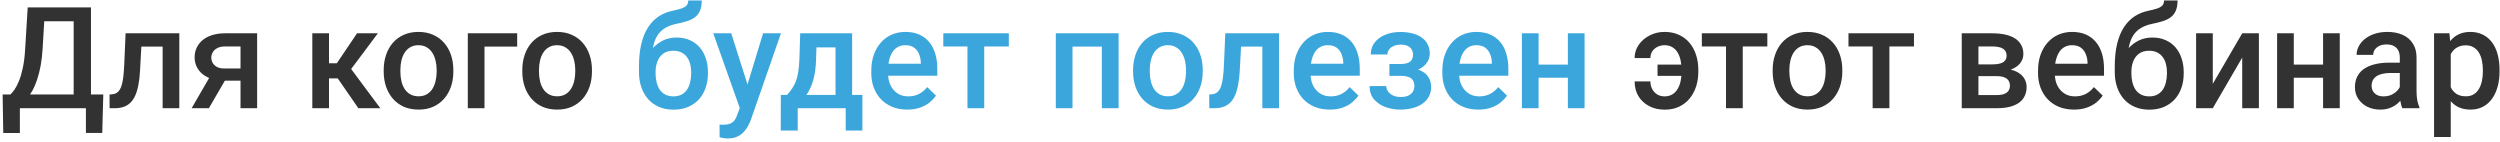 <?xml version="1.0" encoding="UTF-8"?> <svg xmlns="http://www.w3.org/2000/svg" width="670" height="38" viewBox="0 0 670 38" fill="none"><path d="M24.084 25.308V29H4.175V25.308H24.084ZM5.325 25.308V35.643H0.872L0.705 25.308H5.325ZM27.684 25.308L27.405 35.624H23.026V25.308H27.684ZM20.818 1.984V5.695H8.35V1.984H20.818ZM24.381 1.984V29H19.742V1.984H24.381ZM7.422 1.984H12.079L11.43 12.932C11.331 14.663 11.151 16.222 10.892 17.607C10.632 18.993 10.316 20.236 9.945 21.337C9.587 22.425 9.178 23.39 8.721 24.231C8.263 25.06 7.774 25.778 7.255 26.384C6.735 26.99 6.203 27.509 5.659 27.942C5.127 28.363 4.602 28.715 4.082 29H1.596V25.308H2.802C3.136 24.998 3.507 24.553 3.915 23.972C4.323 23.378 4.719 22.605 5.103 21.652C5.498 20.688 5.845 19.494 6.142 18.071C6.438 16.649 6.643 14.935 6.754 12.932L7.422 1.984ZM44.55 8.924V12.486H34.753V8.924H44.55ZM48.057 8.924V29H43.585V8.924H48.057ZM33.658 8.924H38.074L37.536 18.851C37.462 20.323 37.313 21.621 37.091 22.747C36.88 23.86 36.596 24.819 36.237 25.623C35.879 26.415 35.44 27.058 34.92 27.553C34.4 28.047 33.794 28.412 33.102 28.648C32.409 28.883 31.63 29 30.764 29H29.372L29.354 25.326L30.059 25.27C30.516 25.233 30.912 25.116 31.246 24.918C31.58 24.708 31.865 24.411 32.1 24.027C32.347 23.644 32.545 23.149 32.693 22.543C32.854 21.937 32.978 21.219 33.065 20.391C33.163 19.562 33.238 18.597 33.287 17.496L33.658 8.924ZM57.037 19.185H61.676L55.98 29H51.359L57.037 19.185ZM60.303 8.924H68.912V29H64.459V12.449H60.303C59.462 12.449 58.769 12.598 58.225 12.895C57.68 13.179 57.278 13.556 57.019 14.026C56.759 14.484 56.629 14.954 56.629 15.437C56.629 15.919 56.746 16.383 56.981 16.828C57.229 17.273 57.606 17.638 58.113 17.923C58.633 18.207 59.282 18.35 60.062 18.35H65.962V21.615H60.062C58.825 21.615 57.717 21.461 56.74 21.151C55.763 20.83 54.934 20.391 54.254 19.834C53.574 19.265 53.054 18.603 52.695 17.849C52.337 17.082 52.157 16.247 52.157 15.344C52.157 14.416 52.343 13.562 52.714 12.783C53.085 12.004 53.617 11.324 54.31 10.742C55.015 10.161 55.868 9.715 56.87 9.406C57.884 9.085 59.029 8.924 60.303 8.924ZM88.172 8.924V29H83.7V8.924H88.172ZM101.271 8.924L92.235 21.003H87.133L86.539 16.958H90.269L95.686 8.924H101.271ZM96.039 29L89.99 20.242L93.516 17.7L101.921 29H96.039ZM102.83 19.185V18.758C102.83 17.311 103.04 15.968 103.461 14.731C103.882 13.482 104.488 12.4 105.279 11.484C106.083 10.557 107.061 9.839 108.211 9.332C109.374 8.812 110.685 8.553 112.145 8.553C113.617 8.553 114.928 8.812 116.078 9.332C117.241 9.839 118.224 10.557 119.028 11.484C119.832 12.4 120.445 13.482 120.865 14.731C121.286 15.968 121.496 17.311 121.496 18.758V19.185C121.496 20.632 121.286 21.974 120.865 23.211C120.445 24.448 119.832 25.53 119.028 26.458C118.224 27.373 117.247 28.091 116.097 28.61C114.946 29.117 113.641 29.371 112.182 29.371C110.71 29.371 109.392 29.117 108.229 28.61C107.079 28.091 106.102 27.373 105.298 26.458C104.494 25.53 103.882 24.448 103.461 23.211C103.04 21.974 102.83 20.632 102.83 19.185ZM107.302 18.758V19.185C107.302 20.088 107.395 20.941 107.58 21.745C107.766 22.549 108.056 23.254 108.452 23.86C108.848 24.466 109.355 24.943 109.974 25.289C110.592 25.635 111.328 25.809 112.182 25.809C113.01 25.809 113.728 25.635 114.334 25.289C114.952 24.943 115.46 24.466 115.855 23.86C116.251 23.254 116.542 22.549 116.728 21.745C116.925 20.941 117.024 20.088 117.024 19.185V18.758C117.024 17.867 116.925 17.026 116.728 16.234C116.542 15.43 116.245 14.719 115.837 14.101C115.441 13.482 114.934 13 114.315 12.653C113.709 12.295 112.986 12.115 112.145 12.115C111.303 12.115 110.574 12.295 109.955 12.653C109.349 13 108.848 13.482 108.452 14.101C108.056 14.719 107.766 15.43 107.58 16.234C107.395 17.026 107.302 17.867 107.302 18.758ZM138.604 8.924V12.486H129.846V29H125.374V8.924H138.604ZM139.977 19.185V18.758C139.977 17.311 140.187 15.968 140.607 14.731C141.028 13.482 141.634 12.4 142.426 11.484C143.23 10.557 144.207 9.839 145.357 9.332C146.52 8.812 147.831 8.553 149.291 8.553C150.763 8.553 152.074 8.812 153.225 9.332C154.387 9.839 155.371 10.557 156.175 11.484C156.979 12.4 157.591 13.482 158.012 14.731C158.432 15.968 158.643 17.311 158.643 18.758V19.185C158.643 20.632 158.432 21.974 158.012 23.211C157.591 24.448 156.979 25.53 156.175 26.458C155.371 27.373 154.394 28.091 153.243 28.61C152.093 29.117 150.788 29.371 149.328 29.371C147.856 29.371 146.539 29.117 145.376 28.61C144.226 28.091 143.248 27.373 142.444 26.458C141.64 25.53 141.028 24.448 140.607 23.211C140.187 21.974 139.977 20.632 139.977 19.185ZM144.448 18.758V19.185C144.448 20.088 144.541 20.941 144.727 21.745C144.912 22.549 145.203 23.254 145.599 23.86C145.994 24.466 146.502 24.943 147.12 25.289C147.739 25.635 148.475 25.809 149.328 25.809C150.157 25.809 150.874 25.635 151.48 25.289C152.099 24.943 152.606 24.466 153.002 23.86C153.398 23.254 153.688 22.549 153.874 21.745C154.072 20.941 154.171 20.088 154.171 19.185V18.758C154.171 17.867 154.072 17.026 153.874 16.234C153.688 15.43 153.392 14.719 152.983 14.101C152.588 13.482 152.08 13 151.462 12.653C150.856 12.295 150.132 12.115 149.291 12.115C148.45 12.115 147.72 12.295 147.102 12.653C146.495 13 145.994 13.482 145.599 14.101C145.203 14.719 144.912 15.43 144.727 16.234C144.541 17.026 144.448 17.867 144.448 18.758ZM446.092 12.115C445.399 12.115 444.762 12.264 444.181 12.56C443.612 12.845 443.154 13.247 442.808 13.767C442.474 14.274 442.307 14.874 442.307 15.566H438.076C438.076 14.255 438.441 13.074 439.171 12.023C439.913 10.959 440.89 10.117 442.103 9.499C443.315 8.868 444.645 8.553 446.092 8.553C447.564 8.553 448.863 8.819 449.988 9.351C451.114 9.87 452.06 10.594 452.827 11.521C453.594 12.449 454.169 13.525 454.553 14.75C454.949 15.962 455.146 17.261 455.146 18.646V19.296C455.146 20.681 454.949 21.98 454.553 23.192C454.157 24.405 453.576 25.481 452.809 26.421C452.042 27.349 451.095 28.078 449.97 28.61C448.856 29.13 447.57 29.39 446.11 29.39C444.552 29.39 443.166 29.068 441.954 28.425C440.742 27.782 439.789 26.897 439.097 25.771C438.416 24.634 438.076 23.316 438.076 21.819H442.307C442.307 22.574 442.467 23.254 442.789 23.86C443.111 24.466 443.556 24.949 444.125 25.308C444.694 25.654 445.356 25.827 446.11 25.827C446.939 25.827 447.644 25.642 448.226 25.27C448.807 24.899 449.277 24.405 449.636 23.786C449.994 23.168 450.254 22.469 450.415 21.689C450.576 20.898 450.656 20.1 450.656 19.296V18.646C450.656 17.818 450.576 17.014 450.415 16.234C450.254 15.455 449.994 14.756 449.636 14.138C449.289 13.519 448.819 13.031 448.226 12.672C447.644 12.301 446.933 12.115 446.092 12.115ZM452.363 17.311V20.335H444.218V17.311H452.363ZM467.059 8.924V29H462.568V8.924H467.059ZM473.646 8.924V12.449H456.093V8.924H473.646ZM475.074 19.185V18.758C475.074 17.311 475.285 15.968 475.705 14.731C476.126 13.482 476.732 12.4 477.523 11.484C478.327 10.557 479.305 9.839 480.455 9.332C481.618 8.812 482.929 8.553 484.389 8.553C485.861 8.553 487.172 8.812 488.322 9.332C489.485 9.839 490.468 10.557 491.272 11.484C492.076 12.4 492.689 13.482 493.109 14.731C493.53 15.968 493.74 17.311 493.74 18.758V19.185C493.74 20.632 493.53 21.974 493.109 23.211C492.689 24.448 492.076 25.53 491.272 26.458C490.468 27.373 489.491 28.091 488.341 28.61C487.19 29.117 485.885 29.371 484.426 29.371C482.954 29.371 481.636 29.117 480.474 28.61C479.323 28.091 478.346 27.373 477.542 26.458C476.738 25.53 476.126 24.448 475.705 23.211C475.285 21.974 475.074 20.632 475.074 19.185ZM479.546 18.758V19.185C479.546 20.088 479.639 20.941 479.824 21.745C480.01 22.549 480.3 23.254 480.696 23.86C481.092 24.466 481.599 24.943 482.218 25.289C482.836 25.635 483.572 25.809 484.426 25.809C485.255 25.809 485.972 25.635 486.578 25.289C487.197 24.943 487.704 24.466 488.1 23.86C488.495 23.254 488.786 22.549 488.972 21.745C489.17 20.941 489.269 20.088 489.269 19.185V18.758C489.269 17.867 489.17 17.026 488.972 16.234C488.786 15.43 488.489 14.719 488.081 14.101C487.685 13.482 487.178 13 486.56 12.653C485.953 12.295 485.23 12.115 484.389 12.115C483.548 12.115 482.818 12.295 482.199 12.653C481.593 13 481.092 13.482 480.696 14.101C480.3 14.719 480.01 15.43 479.824 16.234C479.639 17.026 479.546 17.867 479.546 18.758ZM506.357 8.924V29H501.867V8.924H506.357ZM512.944 8.924V12.449H495.392V8.924H512.944ZM535.154 20.409H528.734L528.697 17.255H533.967C534.833 17.255 535.544 17.168 536.101 16.995C536.67 16.822 537.09 16.562 537.362 16.216C537.634 15.857 537.771 15.424 537.771 14.917C537.771 14.496 537.69 14.132 537.529 13.822C537.368 13.501 537.121 13.241 536.787 13.043C536.465 12.833 536.057 12.684 535.562 12.598C535.08 12.499 534.517 12.449 533.874 12.449H530.219V29H525.747V8.924H533.874C535.16 8.924 536.317 9.035 537.344 9.258C538.383 9.48 539.267 9.821 539.997 10.278C540.727 10.736 541.284 11.317 541.667 12.023C542.063 12.715 542.261 13.532 542.261 14.472C542.261 15.09 542.125 15.671 541.853 16.216C541.593 16.76 541.203 17.242 540.684 17.663C540.164 18.084 539.527 18.43 538.772 18.702C538.018 18.962 537.152 19.123 536.175 19.185L535.154 20.409ZM535.154 29H527.436L529.217 25.475H535.154C535.946 25.475 536.602 25.376 537.121 25.178C537.641 24.98 538.024 24.695 538.271 24.324C538.531 23.941 538.661 23.489 538.661 22.97C538.661 22.438 538.537 21.98 538.29 21.597C538.043 21.213 537.659 20.922 537.14 20.725C536.632 20.514 535.971 20.409 535.154 20.409H530.052L530.089 17.255H536.156L537.437 18.48C538.711 18.566 539.768 18.838 540.609 19.296C541.451 19.754 542.081 20.329 542.502 21.021C542.923 21.714 543.133 22.469 543.133 23.285C543.133 24.225 542.953 25.054 542.595 25.771C542.248 26.489 541.729 27.089 541.036 27.571C540.356 28.041 539.521 28.4 538.531 28.648C537.542 28.883 536.416 29 535.154 29ZM555.843 29.371C554.358 29.371 553.016 29.13 551.816 28.648C550.629 28.153 549.615 27.466 548.773 26.588C547.945 25.71 547.308 24.677 546.862 23.489C546.417 22.302 546.194 21.021 546.194 19.648V18.906C546.194 17.335 546.423 15.913 546.881 14.639C547.339 13.365 547.976 12.276 548.792 11.373C549.608 10.458 550.573 9.759 551.687 9.276C552.8 8.794 554.006 8.553 555.305 8.553C556.74 8.553 557.995 8.794 559.071 9.276C560.147 9.759 561.038 10.439 561.743 11.317C562.461 12.183 562.993 13.216 563.339 14.416C563.698 15.616 563.877 16.939 563.877 18.387V20.298H548.365V17.088H559.461V16.735C559.436 15.931 559.275 15.177 558.979 14.472C558.694 13.767 558.255 13.198 557.661 12.765C557.067 12.332 556.276 12.115 555.286 12.115C554.544 12.115 553.882 12.276 553.301 12.598C552.732 12.907 552.256 13.358 551.872 13.952C551.489 14.546 551.192 15.263 550.981 16.105C550.784 16.933 550.685 17.867 550.685 18.906V19.648C550.685 20.527 550.802 21.343 551.037 22.098C551.285 22.84 551.643 23.489 552.113 24.046C552.583 24.602 553.152 25.042 553.82 25.363C554.488 25.672 555.249 25.827 556.103 25.827C557.179 25.827 558.137 25.611 558.979 25.178C559.82 24.745 560.549 24.133 561.168 23.341L563.524 25.623C563.091 26.254 562.529 26.86 561.836 27.441C561.143 28.01 560.296 28.474 559.294 28.833C558.304 29.192 557.154 29.371 555.843 29.371ZM579.964 0.129H583.582C583.582 1.23 583.427 2.139 583.118 2.856C582.821 3.562 582.376 4.143 581.782 4.601C581.201 5.046 580.477 5.405 579.611 5.677C578.758 5.949 577.768 6.196 576.643 6.419C575.604 6.642 574.663 6.994 573.822 7.477C572.993 7.947 572.295 8.608 571.726 9.462C571.169 10.303 570.767 11.385 570.52 12.709C570.272 14.033 570.198 15.647 570.297 17.552V18.814L566.753 19.129V17.867C566.753 15.505 566.969 13.445 567.402 11.688C567.835 9.932 568.448 8.454 569.239 7.254C570.043 6.042 570.996 5.077 572.097 4.359C573.21 3.642 574.447 3.147 575.808 2.875C576.735 2.677 577.508 2.479 578.127 2.281C578.745 2.071 579.203 1.805 579.5 1.483C579.809 1.149 579.964 0.698 579.964 0.129ZM576.828 10.056C578.164 10.056 579.352 10.291 580.391 10.761C581.43 11.218 582.308 11.862 583.025 12.69C583.743 13.519 584.287 14.496 584.658 15.622C585.042 16.748 585.233 17.972 585.233 19.296V19.704C585.233 21.09 585.029 22.37 584.621 23.545C584.213 24.72 583.613 25.747 582.821 26.625C582.03 27.491 581.059 28.171 579.908 28.666C578.77 29.148 577.465 29.39 575.993 29.39C574.534 29.39 573.229 29.136 572.078 28.629C570.928 28.122 569.957 27.417 569.165 26.514C568.373 25.598 567.773 24.528 567.365 23.304C566.957 22.079 566.753 20.743 566.753 19.296V18.888C566.741 18.628 566.809 18.374 566.957 18.127C567.118 17.88 567.31 17.614 567.532 17.329C567.755 17.045 567.953 16.717 568.126 16.346C568.744 15.096 569.474 14.002 570.315 13.062C571.157 12.121 572.115 11.385 573.191 10.854C574.28 10.322 575.492 10.056 576.828 10.056ZM575.956 13.6C574.843 13.6 573.934 13.866 573.229 14.398C572.536 14.917 572.022 15.61 571.688 16.476C571.367 17.341 571.206 18.282 571.206 19.296V19.704C571.206 20.533 571.299 21.318 571.484 22.061C571.67 22.803 571.948 23.458 572.319 24.027C572.703 24.584 573.198 25.023 573.804 25.345C574.422 25.666 575.152 25.827 575.993 25.827C576.847 25.827 577.57 25.666 578.164 25.345C578.77 25.023 579.259 24.584 579.63 24.027C580.013 23.458 580.292 22.803 580.465 22.061C580.65 21.318 580.743 20.533 580.743 19.704V19.296C580.743 18.529 580.65 17.805 580.465 17.125C580.292 16.445 580.013 15.845 579.63 15.325C579.246 14.793 578.752 14.373 578.146 14.063C577.539 13.754 576.81 13.6 575.956 13.6ZM593.026 22.469L600.912 8.924H605.384V29H600.912V15.437L593.026 29H588.555V8.924H593.026V22.469ZM623.827 17.311V20.836H613.437V17.311H623.827ZM614.735 8.924V29H610.264V8.924H614.735ZM627.056 8.924V29H622.584V8.924H627.056ZM643.143 24.974V15.399C643.143 14.682 643.013 14.063 642.753 13.544C642.493 13.024 642.097 12.622 641.565 12.338C641.046 12.053 640.39 11.911 639.599 11.911C638.869 11.911 638.238 12.035 637.706 12.282C637.174 12.53 636.76 12.864 636.463 13.284C636.166 13.705 636.018 14.181 636.018 14.713H631.564C631.564 13.921 631.756 13.154 632.14 12.412C632.523 11.67 633.08 11.008 633.81 10.427C634.539 9.845 635.411 9.388 636.426 9.054C637.44 8.72 638.578 8.553 639.84 8.553C641.349 8.553 642.685 8.806 643.848 9.313C645.023 9.821 645.944 10.588 646.612 11.614C647.293 12.629 647.633 13.903 647.633 15.437V24.361C647.633 25.277 647.695 26.099 647.818 26.829C647.954 27.547 648.146 28.171 648.394 28.703V29H643.811C643.6 28.518 643.433 27.905 643.31 27.163C643.198 26.409 643.143 25.679 643.143 24.974ZM643.792 16.791L643.829 19.556H640.619C639.79 19.556 639.061 19.636 638.43 19.797C637.799 19.945 637.273 20.168 636.853 20.465C636.432 20.762 636.117 21.12 635.906 21.541C635.696 21.962 635.591 22.438 635.591 22.97C635.591 23.502 635.715 23.99 635.962 24.436C636.209 24.869 636.568 25.209 637.038 25.456C637.521 25.703 638.102 25.827 638.782 25.827C639.698 25.827 640.495 25.642 641.176 25.27C641.868 24.887 642.413 24.423 642.809 23.879C643.204 23.322 643.415 22.797 643.439 22.302L644.887 24.287C644.738 24.794 644.485 25.338 644.126 25.92C643.767 26.501 643.297 27.058 642.716 27.59C642.147 28.109 641.46 28.536 640.656 28.87C639.865 29.204 638.949 29.371 637.91 29.371C636.599 29.371 635.43 29.111 634.403 28.592C633.377 28.06 632.573 27.349 631.991 26.458C631.41 25.555 631.119 24.535 631.119 23.396C631.119 22.333 631.317 21.393 631.713 20.576C632.121 19.747 632.715 19.055 633.494 18.498C634.286 17.941 635.251 17.521 636.389 17.236C637.527 16.939 638.826 16.791 640.285 16.791H643.792ZM656.799 12.783V36.719H652.327V8.924H656.446L656.799 12.783ZM669.88 18.776V19.166C669.88 20.626 669.707 21.98 669.36 23.23C669.026 24.466 668.525 25.549 667.857 26.477C667.202 27.392 666.392 28.103 665.427 28.61C664.462 29.117 663.349 29.371 662.087 29.371C660.838 29.371 659.743 29.142 658.803 28.685C657.875 28.215 657.09 27.553 656.446 26.699C655.803 25.846 655.284 24.844 654.888 23.693C654.504 22.531 654.232 21.256 654.071 19.871V18.368C654.232 16.896 654.504 15.56 654.888 14.36C655.284 13.161 655.803 12.128 656.446 11.262C657.09 10.396 657.875 9.728 658.803 9.258C659.73 8.788 660.813 8.553 662.05 8.553C663.312 8.553 664.431 8.8 665.408 9.295C666.385 9.777 667.208 10.47 667.876 11.373C668.544 12.264 669.045 13.34 669.379 14.602C669.713 15.851 669.88 17.242 669.88 18.776ZM665.408 19.166V18.776C665.408 17.849 665.322 16.989 665.148 16.197C664.975 15.393 664.703 14.688 664.332 14.082C663.961 13.476 663.485 13.006 662.903 12.672C662.334 12.325 661.648 12.152 660.844 12.152C660.052 12.152 659.372 12.288 658.803 12.56C658.234 12.82 657.757 13.185 657.374 13.655C656.991 14.125 656.694 14.676 656.483 15.307C656.273 15.925 656.125 16.599 656.038 17.329V20.929C656.187 21.819 656.44 22.636 656.799 23.378C657.158 24.12 657.665 24.714 658.32 25.159C658.988 25.592 659.842 25.809 660.881 25.809C661.685 25.809 662.371 25.635 662.94 25.289C663.509 24.943 663.973 24.466 664.332 23.86C664.703 23.242 664.975 22.531 665.148 21.727C665.322 20.922 665.408 20.069 665.408 19.166Z" fill="#323232"></path><path d="M184.452 0.129H188.07C188.07 1.23 187.916 2.139 187.606 2.856C187.31 3.562 186.864 4.143 186.271 4.601C185.689 5.046 184.965 5.405 184.1 5.677C183.246 5.949 182.257 6.196 181.131 6.419C180.092 6.642 179.152 6.994 178.311 7.477C177.482 7.947 176.783 8.608 176.214 9.462C175.657 10.303 175.255 11.385 175.008 12.709C174.76 14.033 174.686 15.647 174.785 17.552V18.814L171.241 19.129V17.867C171.241 15.505 171.458 13.445 171.891 11.688C172.324 9.932 172.936 8.454 173.728 7.254C174.532 6.042 175.484 5.077 176.585 4.359C177.698 3.642 178.935 3.147 180.296 2.875C181.224 2.677 181.997 2.479 182.615 2.281C183.234 2.071 183.691 1.805 183.988 1.483C184.298 1.149 184.452 0.698 184.452 0.129ZM181.316 10.056C182.652 10.056 183.84 10.291 184.879 10.761C185.918 11.218 186.796 11.862 187.514 12.69C188.231 13.519 188.775 14.496 189.146 15.622C189.53 16.748 189.722 17.972 189.722 19.296V19.704C189.722 21.09 189.518 22.37 189.109 23.545C188.701 24.72 188.101 25.747 187.31 26.625C186.518 27.491 185.547 28.171 184.396 28.666C183.258 29.148 181.953 29.39 180.481 29.39C179.022 29.39 177.717 29.136 176.566 28.629C175.416 28.122 174.445 27.417 173.653 26.514C172.862 25.598 172.262 24.528 171.854 23.304C171.445 22.079 171.241 20.743 171.241 19.296V18.888C171.229 18.628 171.297 18.374 171.445 18.127C171.606 17.88 171.798 17.614 172.021 17.329C172.243 17.045 172.441 16.717 172.614 16.346C173.233 15.096 173.963 14.002 174.804 13.062C175.645 12.121 176.604 11.385 177.68 10.854C178.768 10.322 179.98 10.056 181.316 10.056ZM180.444 13.6C179.331 13.6 178.422 13.866 177.717 14.398C177.024 14.917 176.511 15.61 176.177 16.476C175.855 17.341 175.694 18.282 175.694 19.296V19.704C175.694 20.533 175.787 21.318 175.973 22.061C176.158 22.803 176.437 23.458 176.808 24.027C177.191 24.584 177.686 25.023 178.292 25.345C178.91 25.666 179.64 25.827 180.481 25.827C181.335 25.827 182.059 25.666 182.652 25.345C183.258 25.023 183.747 24.584 184.118 24.027C184.502 23.458 184.78 22.803 184.953 22.061C185.139 21.318 185.231 20.533 185.231 19.704V19.296C185.231 18.529 185.139 17.805 184.953 17.125C184.78 16.445 184.502 15.845 184.118 15.325C183.735 14.793 183.24 14.373 182.634 14.063C182.028 13.754 181.298 13.6 180.444 13.6ZM199.055 26.811L204.51 8.924H209.297L201.244 32.062C201.059 32.556 200.817 33.094 200.521 33.676C200.224 34.257 199.834 34.808 199.352 35.327C198.882 35.859 198.294 36.286 197.589 36.607C196.884 36.941 196.03 37.108 195.028 37.108C194.632 37.108 194.249 37.071 193.878 36.997C193.519 36.935 193.179 36.867 192.857 36.793L192.839 33.379C192.963 33.391 193.111 33.404 193.284 33.416C193.47 33.428 193.618 33.435 193.729 33.435C194.472 33.435 195.09 33.342 195.585 33.156C196.08 32.983 196.482 32.699 196.791 32.303C197.113 31.907 197.385 31.375 197.607 30.707L199.055 26.811ZM195.975 8.924L200.743 23.953L201.541 28.666L198.442 29.464L191.15 8.924H195.975ZM214.455 8.924H218.927L218.704 15.993C218.642 18.047 218.407 19.809 217.999 21.281C217.591 22.753 217.059 23.996 216.403 25.011C215.748 26.013 215.006 26.835 214.177 27.479C213.36 28.122 212.501 28.629 211.598 29H210.28V25.475L210.911 25.438C211.443 24.869 211.901 24.299 212.284 23.73C212.68 23.149 213.014 22.512 213.286 21.819C213.558 21.114 213.769 20.292 213.917 19.352C214.078 18.412 214.183 17.292 214.232 15.993L214.455 8.924ZM215.643 8.924H228.371V29H223.918V12.709H215.643V8.924ZM209.26 25.438H231.117V34.975H226.646V29H213.787V34.975H209.241L209.26 25.438ZM243.159 29.371C241.675 29.371 240.333 29.13 239.133 28.648C237.945 28.153 236.931 27.466 236.09 26.588C235.261 25.71 234.624 24.677 234.179 23.489C233.733 22.302 233.511 21.021 233.511 19.648V18.906C233.511 17.335 233.74 15.913 234.197 14.639C234.655 13.365 235.292 12.276 236.108 11.373C236.925 10.458 237.89 9.759 239.003 9.276C240.116 8.794 241.322 8.553 242.621 8.553C244.056 8.553 245.312 8.794 246.388 9.276C247.464 9.759 248.354 10.439 249.06 11.317C249.777 12.183 250.309 13.216 250.655 14.416C251.014 15.616 251.193 16.939 251.193 18.387V20.298H235.682V17.088H246.777V16.735C246.753 15.931 246.592 15.177 246.295 14.472C246.01 13.767 245.571 13.198 244.978 12.765C244.384 12.332 243.592 12.115 242.603 12.115C241.86 12.115 241.199 12.276 240.617 12.598C240.048 12.907 239.572 13.358 239.188 13.952C238.805 14.546 238.508 15.263 238.298 16.105C238.1 16.933 238.001 17.867 238.001 18.906V19.648C238.001 20.527 238.118 21.343 238.354 22.098C238.601 22.84 238.96 23.489 239.43 24.046C239.9 24.602 240.469 25.042 241.137 25.363C241.805 25.672 242.565 25.827 243.419 25.827C244.495 25.827 245.454 25.611 246.295 25.178C247.136 24.745 247.866 24.133 248.484 23.341L250.841 25.623C250.408 26.254 249.845 26.86 249.152 27.441C248.46 28.01 247.612 28.474 246.61 28.833C245.621 29.192 244.47 29.371 243.159 29.371ZM263.773 8.924V29H259.283V8.924H263.773ZM270.36 8.924V12.449H252.808V8.924H270.36ZM296.281 8.924V12.486H286.373V8.924H296.281ZM287.431 8.924V29H282.959V8.924H287.431ZM299.788 8.924V29H295.298V8.924H299.788ZM303.666 19.185V18.758C303.666 17.311 303.876 15.968 304.297 14.731C304.717 13.482 305.324 12.4 306.115 11.484C306.919 10.557 307.896 9.839 309.047 9.332C310.21 8.812 311.521 8.553 312.98 8.553C314.452 8.553 315.764 8.812 316.914 9.332C318.077 9.839 319.06 10.557 319.864 11.484C320.668 12.4 321.281 13.482 321.701 14.731C322.122 15.968 322.332 17.311 322.332 18.758V19.185C322.332 20.632 322.122 21.974 321.701 23.211C321.281 24.448 320.668 25.53 319.864 26.458C319.06 27.373 318.083 28.091 316.933 28.61C315.782 29.117 314.477 29.371 313.018 29.371C311.546 29.371 310.228 29.117 309.065 28.61C307.915 28.091 306.938 27.373 306.134 26.458C305.33 25.53 304.717 24.448 304.297 23.211C303.876 21.974 303.666 20.632 303.666 19.185ZM308.138 18.758V19.185C308.138 20.088 308.23 20.941 308.416 21.745C308.602 22.549 308.892 23.254 309.288 23.86C309.684 24.466 310.191 24.943 310.81 25.289C311.428 25.635 312.164 25.809 313.018 25.809C313.846 25.809 314.564 25.635 315.17 25.289C315.788 24.943 316.296 24.466 316.691 23.86C317.087 23.254 317.378 22.549 317.563 21.745C317.761 20.941 317.86 20.088 317.86 19.185V18.758C317.86 17.867 317.761 17.026 317.563 16.234C317.378 15.43 317.081 14.719 316.673 14.101C316.277 13.482 315.77 13 315.151 12.653C314.545 12.295 313.822 12.115 312.98 12.115C312.139 12.115 311.41 12.295 310.791 12.653C310.185 13 309.684 13.482 309.288 14.101C308.892 14.719 308.602 15.43 308.416 16.234C308.23 17.026 308.138 17.867 308.138 18.758ZM339.272 8.924V12.486H329.476V8.924H339.272ZM342.779 8.924V29H338.308V8.924H342.779ZM328.381 8.924H332.797L332.259 18.851C332.185 20.323 332.036 21.621 331.813 22.747C331.603 23.86 331.319 24.819 330.96 25.623C330.601 26.415 330.162 27.058 329.643 27.553C329.123 28.047 328.517 28.412 327.824 28.648C327.132 28.883 326.352 29 325.486 29H324.095L324.076 25.326L324.781 25.27C325.239 25.233 325.635 25.116 325.969 24.918C326.303 24.708 326.587 24.411 326.822 24.027C327.07 23.644 327.268 23.149 327.416 22.543C327.577 21.937 327.701 21.219 327.787 20.391C327.886 19.562 327.96 18.597 328.01 17.496L328.381 8.924ZM356.38 29.371C354.896 29.371 353.553 29.13 352.354 28.648C351.166 28.153 350.152 27.466 349.311 26.588C348.482 25.71 347.845 24.677 347.399 23.489C346.954 22.302 346.731 21.021 346.731 19.648V18.906C346.731 17.335 346.96 15.913 347.418 14.639C347.876 13.365 348.513 12.276 349.329 11.373C350.146 10.458 351.11 9.759 352.224 9.276C353.337 8.794 354.543 8.553 355.842 8.553C357.277 8.553 358.532 8.794 359.608 9.276C360.685 9.759 361.575 10.439 362.28 11.317C362.998 12.183 363.53 13.216 363.876 14.416C364.235 15.616 364.414 16.939 364.414 18.387V20.298H348.902V17.088H359.998V16.735C359.973 15.931 359.812 15.177 359.516 14.472C359.231 13.767 358.792 13.198 358.198 12.765C357.604 12.332 356.813 12.115 355.823 12.115C355.081 12.115 354.419 12.276 353.838 12.598C353.269 12.907 352.793 13.358 352.409 13.952C352.026 14.546 351.729 15.263 351.519 16.105C351.321 16.933 351.222 17.867 351.222 18.906V19.648C351.222 20.527 351.339 21.343 351.574 22.098C351.822 22.84 352.18 23.489 352.65 24.046C353.12 24.602 353.689 25.042 354.357 25.363C355.025 25.672 355.786 25.827 356.64 25.827C357.716 25.827 358.674 25.611 359.516 25.178C360.357 24.745 361.087 24.133 361.705 23.341L364.062 25.623C363.629 26.254 363.066 26.86 362.373 27.441C361.68 28.01 360.833 28.474 359.831 28.833C358.841 29.192 357.691 29.371 356.38 29.371ZM376.215 19.407H372.355V17.144H375.473C376.264 17.144 376.895 17.038 377.365 16.828C377.848 16.618 378.188 16.327 378.386 15.956C378.596 15.573 378.701 15.127 378.701 14.62C378.701 14.175 378.596 13.754 378.386 13.358C378.188 12.95 377.848 12.616 377.365 12.356C376.883 12.097 376.227 11.967 375.398 11.967C374.718 11.967 374.106 12.078 373.562 12.301C373.03 12.523 372.609 12.833 372.3 13.229C371.991 13.624 371.836 14.082 371.836 14.602H367.364C367.364 13.352 367.717 12.276 368.422 11.373C369.139 10.47 370.098 9.777 371.298 9.295C372.498 8.812 373.815 8.571 375.25 8.571C376.475 8.571 377.576 8.701 378.553 8.961C379.53 9.208 380.359 9.579 381.039 10.074C381.732 10.557 382.257 11.163 382.616 11.893C382.987 12.61 383.173 13.445 383.173 14.398C383.173 15.078 383.012 15.721 382.69 16.327C382.369 16.933 381.905 17.471 381.299 17.941C380.693 18.399 379.957 18.758 379.091 19.018C378.237 19.277 377.279 19.407 376.215 19.407ZM372.355 18.108H376.215C377.402 18.108 378.454 18.226 379.369 18.461C380.285 18.684 381.051 19.018 381.67 19.463C382.288 19.908 382.752 20.459 383.062 21.114C383.383 21.758 383.544 22.5 383.544 23.341C383.544 24.281 383.34 25.128 382.932 25.883C382.536 26.625 381.967 27.256 381.225 27.775C380.495 28.295 379.623 28.691 378.608 28.963C377.594 29.235 376.475 29.371 375.25 29.371C373.914 29.371 372.615 29.148 371.354 28.703C370.104 28.258 369.071 27.571 368.255 26.644C367.451 25.703 367.049 24.51 367.049 23.062H371.521C371.521 23.57 371.675 24.046 371.984 24.491C372.294 24.936 372.739 25.301 373.32 25.586C373.902 25.858 374.601 25.994 375.417 25.994C376.258 25.994 376.945 25.864 377.477 25.605C378.008 25.332 378.404 24.98 378.664 24.547C378.924 24.102 379.054 23.631 379.054 23.137C379.054 22.469 378.924 21.931 378.664 21.523C378.404 21.114 378.008 20.817 377.477 20.632C376.945 20.434 376.277 20.335 375.473 20.335H372.355V18.108ZM396.198 29.371C394.714 29.371 393.372 29.13 392.172 28.648C390.984 28.153 389.97 27.466 389.129 26.588C388.3 25.71 387.663 24.677 387.218 23.489C386.772 22.302 386.55 21.021 386.55 19.648V18.906C386.55 17.335 386.779 15.913 387.236 14.639C387.694 13.365 388.331 12.276 389.147 11.373C389.964 10.458 390.929 9.759 392.042 9.276C393.155 8.794 394.361 8.553 395.66 8.553C397.095 8.553 398.351 8.794 399.427 9.276C400.503 9.759 401.394 10.439 402.099 11.317C402.816 12.183 403.348 13.216 403.694 14.416C404.053 15.616 404.232 16.939 404.232 18.387V20.298H388.721V17.088H399.816V16.735C399.792 15.931 399.631 15.177 399.334 14.472C399.049 13.767 398.61 13.198 398.017 12.765C397.423 12.332 396.631 12.115 395.642 12.115C394.899 12.115 394.238 12.276 393.656 12.598C393.087 12.907 392.611 13.358 392.228 13.952C391.844 14.546 391.547 15.263 391.337 16.105C391.139 16.933 391.04 17.867 391.04 18.906V19.648C391.04 20.527 391.158 21.343 391.393 22.098C391.64 22.84 391.999 23.489 392.469 24.046C392.939 24.602 393.508 25.042 394.176 25.363C394.844 25.672 395.604 25.827 396.458 25.827C397.534 25.827 398.493 25.611 399.334 25.178C400.175 24.745 400.905 24.133 401.523 23.341L403.88 25.623C403.447 26.254 402.884 26.86 402.191 27.441C401.499 28.01 400.651 28.474 399.649 28.833C398.66 29.192 397.509 29.371 396.198 29.371ZM421.433 17.311V20.836H411.042V17.311H421.433ZM412.341 8.924V29H407.869V8.924H412.341ZM424.661 8.924V29H420.189V8.924H424.661Z" fill="#3AA6DC"></path></svg> 